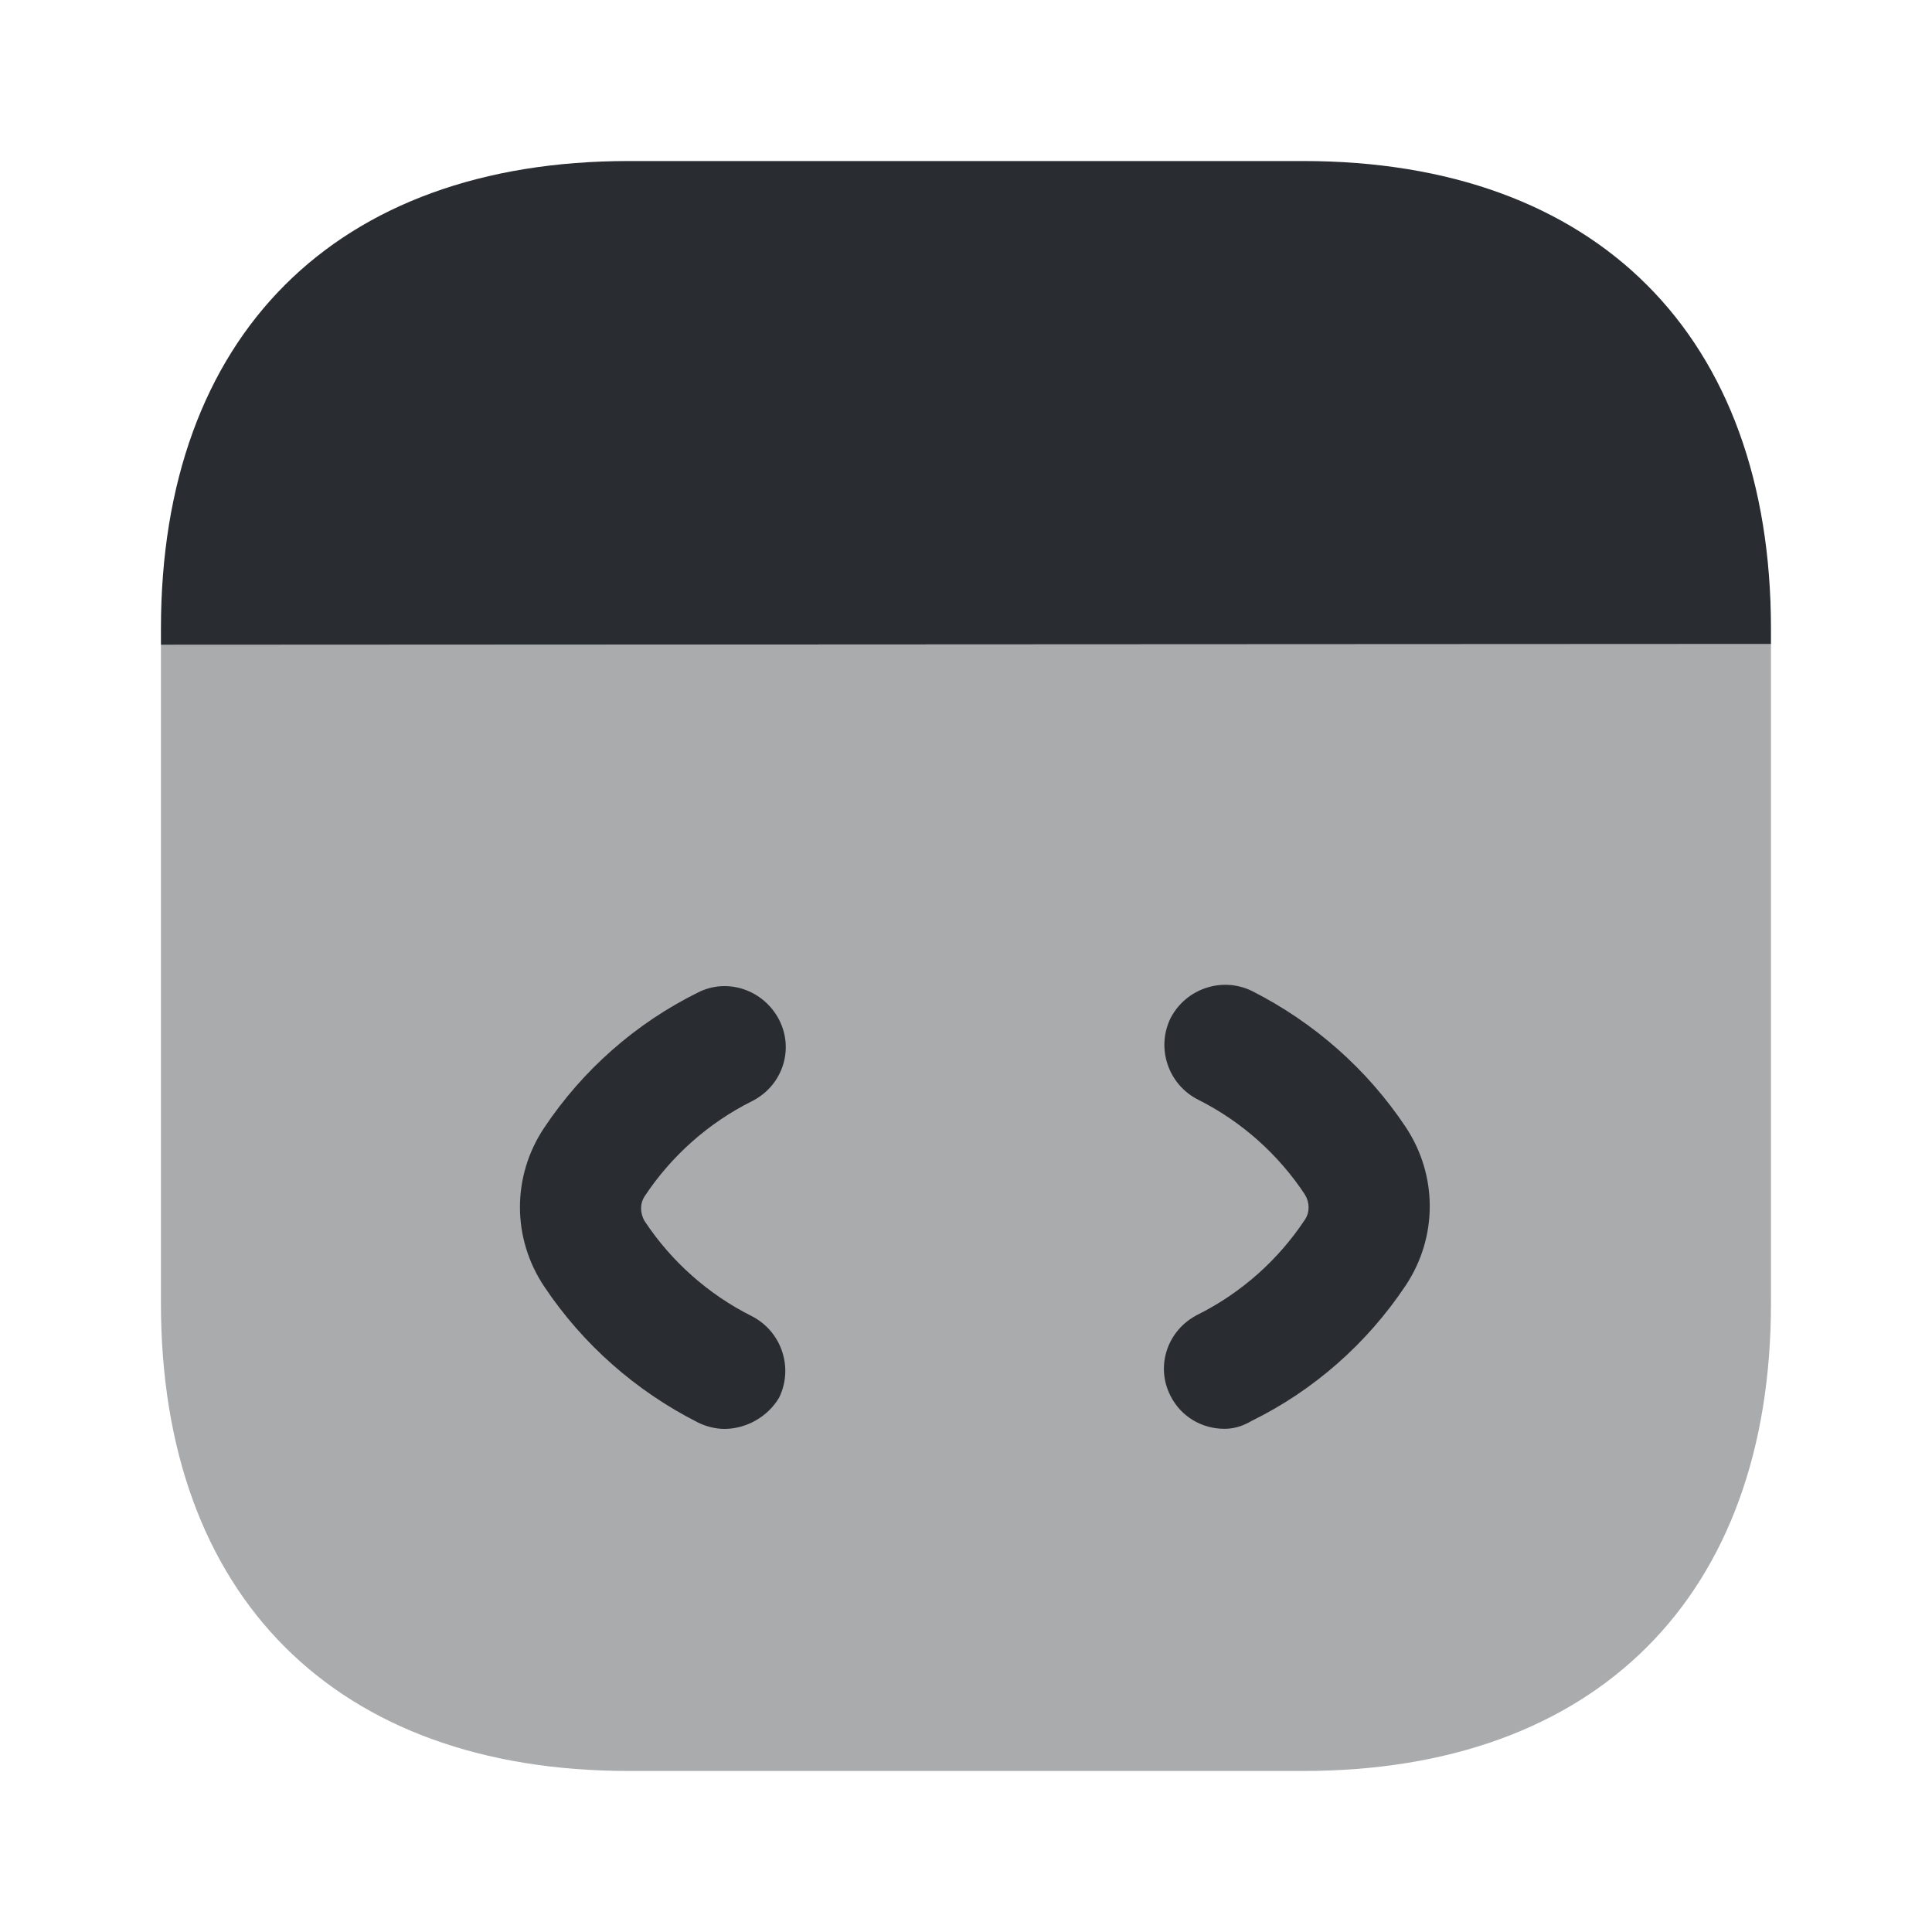 <svg width="20" height="20" viewBox="0 0 20 20" fill="none" xmlns="http://www.w3.org/2000/svg">
<path opacity="0.4" d="M18.333 6.667V13.492C18.333 16.525 16.524 18.333 13.491 18.333H6.508C3.474 18.333 1.666 16.525 1.666 13.492V6.675L18.333 6.667Z" fill="#292D32"/>
<path d="M7.499 14.792C7.408 14.792 7.308 14.767 7.224 14.725C6.583 14.4 6.033 13.917 5.633 13.317C5.299 12.817 5.299 12.175 5.633 11.675C6.033 11.075 6.583 10.592 7.224 10.275C7.533 10.117 7.908 10.25 8.066 10.558C8.224 10.867 8.099 11.242 7.783 11.4C7.333 11.625 6.949 11.967 6.674 12.383C6.624 12.458 6.624 12.558 6.674 12.642C6.949 13.058 7.333 13.4 7.783 13.625C8.091 13.783 8.216 14.158 8.066 14.467C7.949 14.667 7.724 14.792 7.499 14.792Z" fill="#292D32"/>
<path d="M12.676 14.791C12.442 14.791 12.226 14.666 12.117 14.45C11.959 14.142 12.084 13.767 12.401 13.608C12.851 13.383 13.234 13.041 13.509 12.625C13.559 12.55 13.559 12.45 13.509 12.367C13.234 11.95 12.851 11.608 12.401 11.383C12.092 11.225 11.967 10.85 12.117 10.541C12.276 10.233 12.651 10.108 12.959 10.258C13.601 10.583 14.151 11.066 14.551 11.666C14.884 12.166 14.884 12.808 14.551 13.308C14.151 13.908 13.601 14.392 12.959 14.708C12.859 14.767 12.767 14.791 12.676 14.791Z" fill="#292D32"/>
<path d="M18.333 6.508V6.667L1.666 6.675V6.508C1.666 3.475 3.474 1.667 6.508 1.667H13.491C16.524 1.667 18.333 3.475 18.333 6.508Z" fill="#292D32"/>
</svg>

